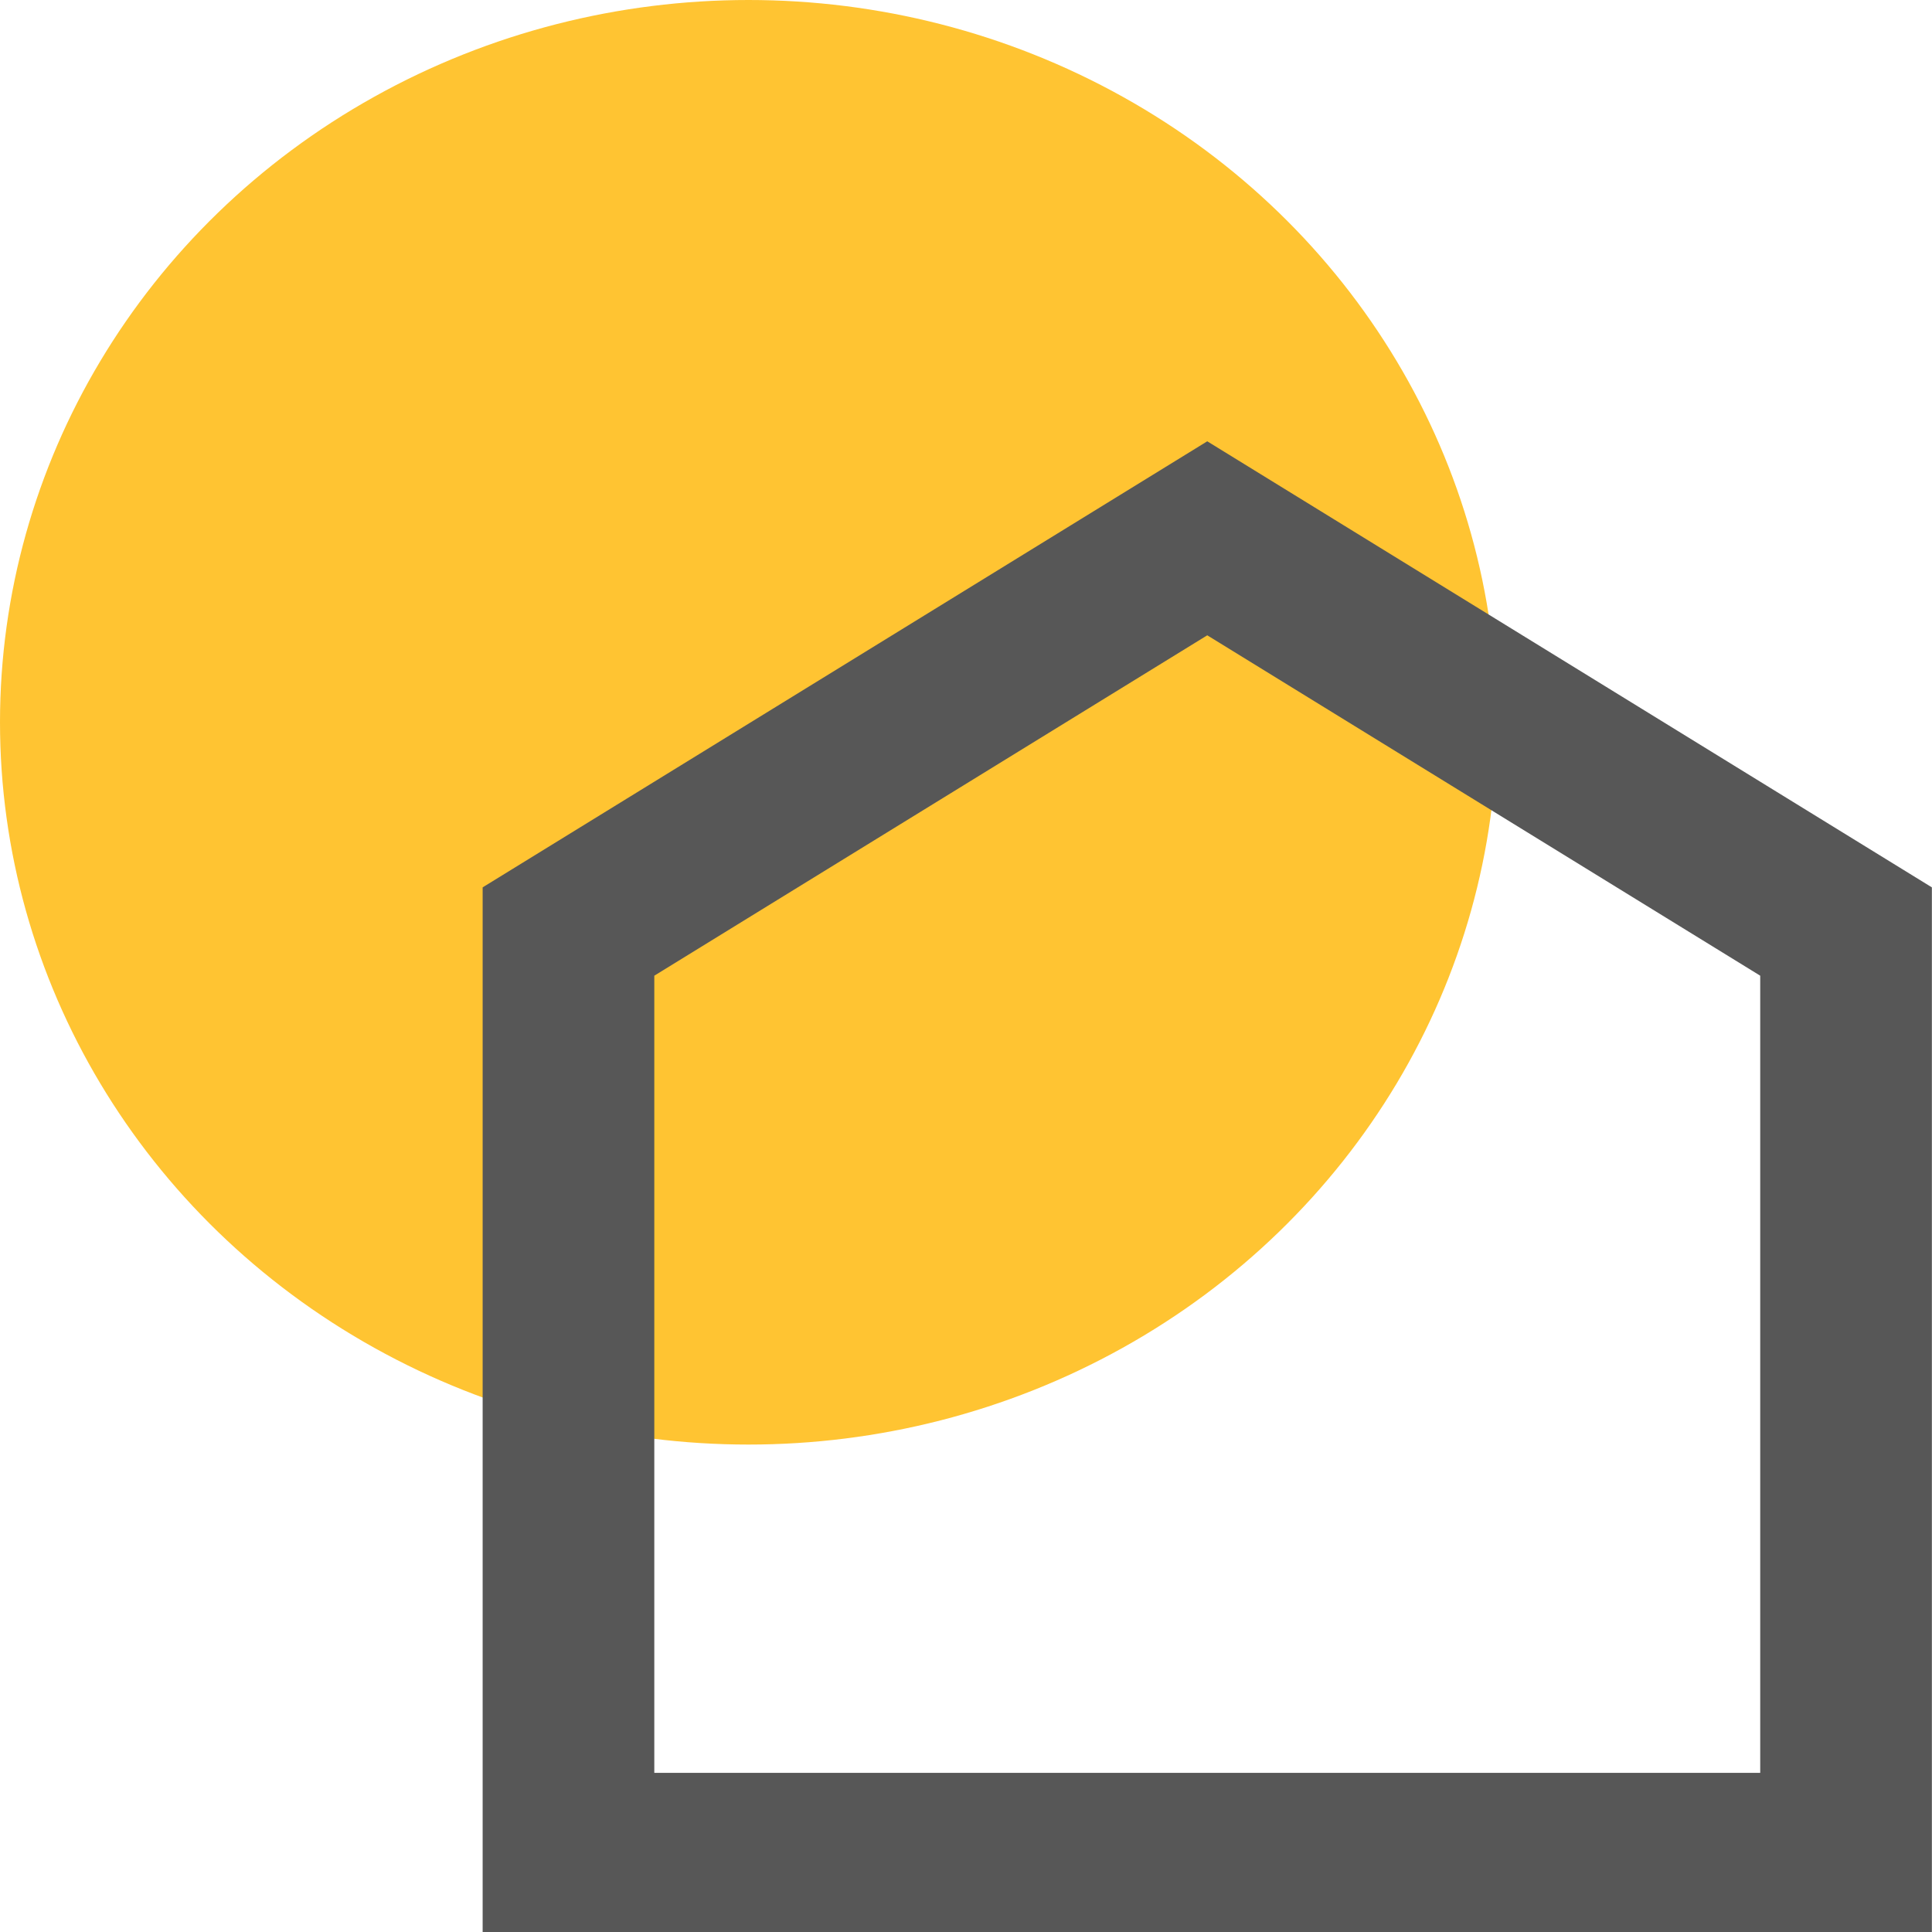 <?xml version="1.0" encoding="UTF-8" standalone="no"?> <!-- Created with Inkscape (http://www.inkscape.org/) --> <svg xmlns:dc="http://purl.org/dc/elements/1.1/" xmlns:cc="http://creativecommons.org/ns#" xmlns:rdf="http://www.w3.org/1999/02/22-rdf-syntax-ns#" xmlns:svg="http://www.w3.org/2000/svg" xmlns="http://www.w3.org/2000/svg" xmlns:sodipodi="http://sodipodi.sourceforge.net/DTD/sodipodi-0.dtd" xmlns:inkscape="http://www.inkscape.org/namespaces/inkscape" width="223mm" height="223mm" viewBox="0 0 223 223" id="svg8" inkscape:version="0.92.0 r15299" sodipodi:docname="logo_cut.svg" inkscape:export-filename="C:\Users\HPenvy\Растровый.png" inkscape:export-xdpi="46" inkscape:export-ydpi="46"> <defs id="defs2"></defs>  <g inkscape:label="Layer 1" inkscape:groupmode="layer" id="layer1" transform="translate(345.373,-123.505)"> <ellipse style="opacity:0.801;fill:#ffb600;fill-opacity:1;fill-rule:nonzero;stroke:none;stroke-width:1.3;stroke-linecap:round;stroke-linejoin:round;stroke-miterlimit:4;stroke-dasharray:none;stroke-dashoffset:0;stroke-opacity:1" id="path4485-2" cx="-258.98" cy="206.874" rx="86.393" ry="83.369"></ellipse> <path style="opacity:1;fill:#575757;fill-opacity:1;fill-rule:nonzero;stroke:none;stroke-width:1.3;stroke-linecap:round;stroke-linejoin:round;stroke-miterlimit:4;stroke-dasharray:none;stroke-dashoffset:0;stroke-opacity:1" d="m -206.026,174.442 -83.638,51.486 v 120.576 h 167.277 V 225.929 Z m 0,22.393 63.825,39.289 v 92.011 H -269.851 V 236.124 Z" id="rect6236-2" inkscape:connector-curvature="0"></path> </g> </svg> 
